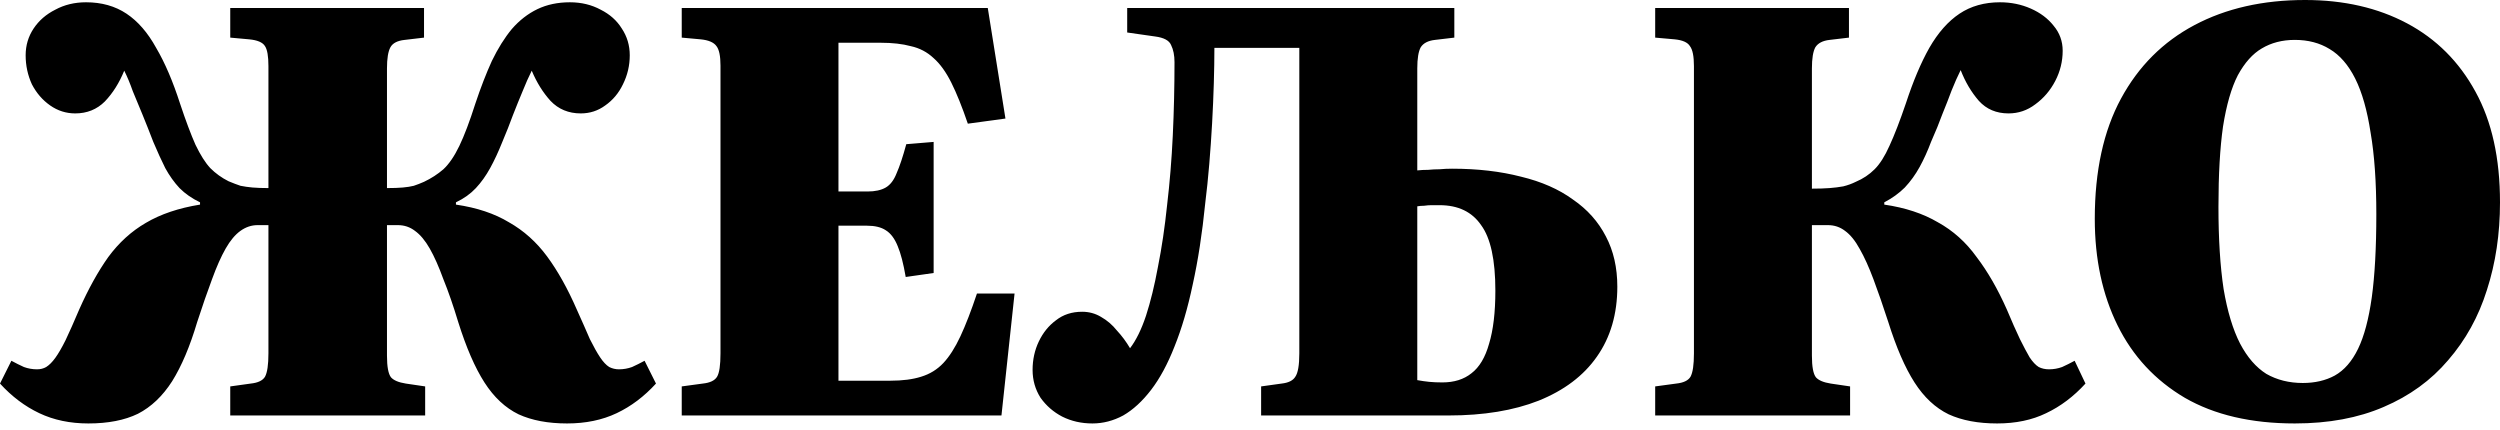 <?xml version="1.0" encoding="utf-8"?>
<svg xmlns="http://www.w3.org/2000/svg" fill="none" height="100%" overflow="visible" preserveAspectRatio="none" style="display: block;" viewBox="0 0 343 59" width="100%">
<path d="M78.193 0.313C79.757 0.314 81.164 0.653 82.415 1.33C83.666 1.956 84.631 2.815 85.309 3.91C86.038 5.005 86.403 6.23 86.403 7.585C86.403 8.992 86.09 10.322 85.465 11.573C84.891 12.772 84.083 13.736 83.041 14.466C82.051 15.196 80.93 15.56 79.679 15.56C78.011 15.56 76.629 14.988 75.534 13.841C74.492 12.694 73.632 11.312 72.954 9.696C72.537 10.53 72.12 11.469 71.703 12.512C71.286 13.502 70.843 14.597 70.374 15.796C69.957 16.943 69.461 18.194 68.888 19.549C68.366 20.852 67.82 22.025 67.246 23.067C66.673 24.11 66.021 25.023 65.291 25.805C64.561 26.586 63.649 27.238 62.555 27.759V28.072C65.422 28.489 67.845 29.297 69.826 30.496C71.859 31.643 73.606 33.207 75.065 35.188C76.525 37.168 77.88 39.592 79.131 42.459C79.861 44.075 80.46 45.431 80.93 46.525C81.451 47.568 81.92 48.402 82.337 49.027C82.754 49.653 83.171 50.096 83.588 50.356C84.005 50.565 84.449 50.67 84.918 50.67C85.543 50.67 86.142 50.565 86.716 50.356C87.289 50.096 87.863 49.81 88.436 49.497L90 52.624C88.384 54.396 86.585 55.752 84.605 56.69C82.624 57.629 80.356 58.098 77.802 58.098C75.195 58.098 72.98 57.681 71.155 56.847C69.331 55.961 67.767 54.501 66.464 52.468C65.161 50.435 63.962 47.672 62.867 44.18C62.19 41.938 61.512 39.983 60.834 38.315C60.209 36.595 59.584 35.187 58.958 34.093C58.333 32.998 57.654 32.19 56.925 31.669C56.247 31.148 55.465 30.887 54.579 30.887H53.093V48.793C53.093 50.305 53.276 51.295 53.641 51.765C54.006 52.181 54.684 52.468 55.674 52.624L58.332 53.016V57.003H31.59V53.016L34.405 52.624C35.395 52.52 36.047 52.207 36.359 51.687C36.672 51.113 36.829 50.044 36.829 48.48V30.887H35.343C34.509 30.887 33.727 31.148 32.997 31.669C32.267 32.19 31.59 32.998 30.965 34.093C30.339 35.188 29.713 36.595 29.088 38.315C28.462 39.983 27.785 41.938 27.055 44.18C26.064 47.516 24.917 50.226 23.614 52.312C22.311 54.344 20.747 55.83 18.923 56.769C17.098 57.655 14.831 58.098 12.12 58.098C9.618 58.098 7.376 57.629 5.396 56.69C3.415 55.752 1.616 54.396 0 52.624L1.563 49.497C2.137 49.81 2.711 50.096 3.284 50.356C3.858 50.565 4.457 50.67 5.083 50.67C5.552 50.67 5.969 50.565 6.334 50.356C6.751 50.096 7.168 49.679 7.585 49.105C8.002 48.532 8.471 47.724 8.992 46.682C9.513 45.587 10.139 44.179 10.869 42.459C12.12 39.644 13.449 37.246 14.856 35.266C16.316 33.285 18.037 31.721 20.018 30.574C22.05 29.375 24.526 28.541 27.445 28.072V27.759C26.351 27.238 25.413 26.586 24.631 25.805C23.901 25.023 23.249 24.11 22.676 23.067C22.154 22.025 21.608 20.826 21.034 19.471C20.513 18.115 20.017 16.864 19.548 15.718C19.079 14.571 18.636 13.502 18.219 12.512C17.854 11.469 17.463 10.53 17.046 9.696C16.368 11.364 15.482 12.772 14.388 13.919C13.293 15.014 11.937 15.56 10.321 15.56C9.07 15.56 7.923 15.196 6.881 14.466C5.838 13.736 5.004 12.772 4.379 11.573C3.805 10.322 3.519 8.992 3.519 7.585C3.519 6.23 3.884 5.005 4.613 3.91C5.343 2.815 6.334 1.956 7.585 1.33C8.836 0.652 10.244 0.313 11.808 0.313C13.944 0.314 15.795 0.835 17.358 1.877C18.922 2.919 20.278 4.483 21.425 6.568C22.624 8.601 23.719 11.156 24.709 14.231C25.491 16.577 26.195 18.454 26.82 19.861C27.498 21.269 28.176 22.338 28.854 23.067C29.583 23.797 30.417 24.397 31.355 24.866C31.981 25.127 32.528 25.335 32.997 25.491C33.518 25.596 34.066 25.674 34.64 25.726C35.265 25.778 35.995 25.805 36.829 25.805V9.071C36.829 7.716 36.672 6.803 36.359 6.334C36.047 5.813 35.316 5.5 34.17 5.396L31.59 5.161V1.096H58.176V5.161L55.517 5.475C54.527 5.579 53.875 5.917 53.562 6.49C53.25 7.064 53.093 8.028 53.093 9.384V25.805C53.979 25.805 54.709 25.778 55.282 25.726C55.856 25.674 56.352 25.596 56.769 25.491C57.238 25.335 57.707 25.153 58.176 24.944C59.166 24.475 60.052 23.901 60.834 23.224C61.616 22.494 62.346 21.425 63.023 20.018C63.701 18.61 64.431 16.681 65.213 14.231C65.943 12.042 66.699 10.087 67.481 8.367C68.314 6.647 69.227 5.187 70.218 3.988C71.26 2.789 72.433 1.877 73.736 1.252C75.04 0.626 76.525 0.313 78.193 0.313ZM199.534 5.161L196.876 5.475C195.938 5.579 195.286 5.917 194.921 6.49C194.608 7.064 194.451 8.028 194.451 9.384V23.38C194.92 23.328 195.416 23.302 195.938 23.302C196.459 23.25 196.98 23.224 197.501 23.224C198.074 23.172 198.648 23.145 199.222 23.145C202.714 23.145 205.868 23.511 208.683 24.24C211.497 24.918 213.869 25.961 215.798 27.368C217.779 28.723 219.29 30.417 220.333 32.45C221.376 34.431 221.897 36.726 221.897 39.332C221.897 43.085 220.959 46.291 219.082 48.949C217.258 51.556 214.599 53.562 211.106 54.97C207.666 56.325 203.548 57.003 198.752 57.003H173.026V53.016L175.842 52.624C176.78 52.52 177.405 52.207 177.718 51.687C178.083 51.165 178.266 50.096 178.266 48.48V6.568H166.615C166.615 8.028 166.588 9.645 166.536 11.417C166.484 13.189 166.406 15.014 166.302 16.891C166.198 18.767 166.068 20.644 165.911 22.52C165.755 24.397 165.572 26.169 165.363 27.837C164.946 32.007 164.373 35.734 163.644 39.019C162.966 42.251 162.132 45.092 161.142 47.542C160.203 49.94 159.134 51.921 157.936 53.484C156.737 55.048 155.459 56.221 154.104 57.003C152.748 57.733 151.341 58.098 149.882 58.098C148.37 58.098 146.988 57.785 145.737 57.159C144.538 56.534 143.548 55.674 142.766 54.579C142.036 53.432 141.671 52.155 141.671 50.748C141.671 49.341 141.958 48.037 142.531 46.838C143.105 45.639 143.887 44.675 144.877 43.945C145.867 43.163 147.066 42.773 148.474 42.773C149.412 42.773 150.273 43.006 151.055 43.476C151.889 43.945 152.619 44.571 153.244 45.352C153.922 46.082 154.521 46.89 155.042 47.776C155.876 46.682 156.606 45.196 157.231 43.319C157.857 41.391 158.405 39.149 158.874 36.595C159.395 33.988 159.812 31.174 160.125 28.15C160.49 25.075 160.75 21.894 160.906 18.61C161.063 15.274 161.142 11.912 161.142 8.523C161.142 7.585 160.985 6.803 160.672 6.178C160.411 5.552 159.681 5.161 158.482 5.005L154.651 4.458V1.096H199.534V5.161ZM274.397 0.313C275.909 0.313 277.317 0.6 278.62 1.174C279.923 1.747 280.966 2.529 281.748 3.52C282.582 4.51 282.999 5.657 282.999 6.96C282.999 8.419 282.66 9.801 281.982 11.104C281.305 12.407 280.393 13.476 279.246 14.31C278.151 15.144 276.926 15.56 275.57 15.56C273.902 15.56 272.547 14.988 271.505 13.841C270.462 12.642 269.628 11.234 269.003 9.618C268.586 10.452 268.169 11.391 267.752 12.434C267.387 13.424 266.969 14.493 266.5 15.64C266.083 16.786 265.562 18.064 264.937 19.471C264.467 20.722 263.946 21.869 263.373 22.911C262.8 23.954 262.122 24.892 261.34 25.726C260.558 26.508 259.619 27.185 258.524 27.759V28.072C261.391 28.489 263.842 29.297 265.875 30.496C267.96 31.643 269.733 33.233 271.192 35.266C272.704 37.246 274.085 39.644 275.336 42.459C276.014 44.075 276.613 45.431 277.135 46.525C277.656 47.568 278.099 48.402 278.464 49.027C278.881 49.653 279.298 50.096 279.715 50.356C280.132 50.565 280.601 50.67 281.122 50.67C281.748 50.67 282.347 50.565 282.921 50.356C283.494 50.096 284.068 49.81 284.642 49.497L286.127 52.624C284.511 54.396 282.712 55.752 280.731 56.69C278.803 57.629 276.561 58.098 274.007 58.098C271.4 58.098 269.185 57.681 267.36 56.847C265.536 55.961 263.972 54.501 262.669 52.468C261.366 50.435 260.167 47.672 259.072 44.18C258.343 41.938 257.665 39.983 257.039 38.315C256.414 36.647 255.788 35.266 255.162 34.171C254.537 33.024 253.859 32.19 253.13 31.669C252.452 31.148 251.669 30.887 250.783 30.887H248.594V48.793C248.594 50.305 248.777 51.295 249.142 51.765C249.507 52.181 250.185 52.468 251.175 52.624L253.833 53.016V57.003H227.091V53.016L229.984 52.624C230.975 52.52 231.627 52.208 231.939 51.687C232.252 51.113 232.408 50.044 232.408 48.48V9.071C232.408 7.716 232.226 6.803 231.861 6.334C231.549 5.813 230.845 5.5 229.75 5.396L227.091 5.161V1.096H253.677V5.161L251.019 5.475C250.08 5.579 249.428 5.917 249.063 6.49C248.751 7.064 248.594 8.028 248.594 9.384V25.883C249.532 25.883 250.341 25.857 251.019 25.805C251.696 25.753 252.321 25.674 252.895 25.569C253.52 25.413 254.094 25.205 254.615 24.944C255.606 24.527 256.466 23.953 257.195 23.224C257.925 22.494 258.603 21.425 259.229 20.018C259.906 18.558 260.662 16.603 261.496 14.153C262.487 11.13 263.555 8.601 264.702 6.568C265.901 4.484 267.282 2.919 268.846 1.877C270.409 0.834 272.26 0.314 274.397 0.313ZM316.258 0C321.575 5.44548e-06 326.24 1.069 330.254 3.206C334.268 5.343 337.396 8.471 339.638 12.589C341.879 16.655 343 21.712 343 27.759C343 32.085 342.4 36.099 341.201 39.8C340.054 43.449 338.282 46.655 335.884 49.418C333.538 52.181 330.593 54.318 327.049 55.83C323.556 57.342 319.49 58.098 314.851 58.098C308.856 58.098 303.825 56.924 299.759 54.578C295.693 52.18 292.617 48.871 290.532 44.648C288.447 40.426 287.404 35.552 287.404 30.026C287.404 23.458 288.603 17.958 291.001 13.527C293.399 9.097 296.761 5.734 301.088 3.44C305.415 1.147 310.472 0 316.258 0ZM137.947 16.265L132.787 16.969C132.005 14.675 131.249 12.798 130.52 11.339C129.79 9.879 128.981 8.758 128.095 7.977C127.209 7.143 126.167 6.595 124.968 6.334C123.821 6.021 122.439 5.865 120.823 5.865H115.037V26.273H119.024C120.067 26.273 120.902 26.09 121.527 25.726C122.153 25.361 122.648 24.709 123.013 23.771C123.43 22.833 123.873 21.503 124.342 19.783L128.095 19.471V37.455L124.264 38.002C123.951 36.178 123.586 34.771 123.169 33.78C122.752 32.738 122.205 32.008 121.527 31.591C120.902 31.174 120.041 30.965 118.946 30.965H115.037V52.233H122.152C123.82 52.233 125.228 52.051 126.375 51.687C127.574 51.322 128.591 50.696 129.425 49.81C130.259 48.923 131.041 47.698 131.771 46.135C132.5 44.571 133.256 42.615 134.038 40.27H139.198L137.4 57.003H93.534V53.016L96.427 52.624C97.417 52.52 98.069 52.208 98.382 51.687C98.695 51.165 98.851 50.096 98.851 48.48V8.993C98.851 7.69 98.669 6.803 98.304 6.334C97.939 5.813 97.209 5.5 96.114 5.396L93.534 5.161V1.096H135.523L137.947 16.265ZM314.851 5.474C313.13 5.474 311.619 5.865 310.315 6.646C309.064 7.376 307.97 8.601 307.031 10.321C306.145 12.041 305.467 14.387 304.998 17.358C304.581 20.278 304.372 23.953 304.372 28.384C304.372 32.763 304.607 36.516 305.076 39.644C305.597 42.719 306.353 45.222 307.344 47.15C308.334 49.027 309.533 50.409 310.94 51.295C312.4 52.129 314.069 52.546 315.945 52.546C317.613 52.546 319.073 52.207 320.324 51.529C321.627 50.8 322.695 49.574 323.529 47.853C324.363 46.133 324.989 43.788 325.406 40.816C325.823 37.793 326.032 33.988 326.032 29.4C326.032 24.97 325.771 21.242 325.25 18.219C324.781 15.143 324.077 12.668 323.139 10.791C322.2 8.914 321.028 7.559 319.62 6.725C318.265 5.891 316.675 5.474 314.851 5.474ZM196.406 28.15C196.094 28.15 195.755 28.176 195.39 28.229C195.077 28.229 194.764 28.255 194.451 28.307V52.155C195.025 52.26 195.572 52.337 196.094 52.39C196.615 52.442 197.214 52.468 197.892 52.468C199.508 52.468 200.837 52.051 201.88 51.217C202.974 50.383 203.782 49.028 204.304 47.151C204.877 45.275 205.164 42.85 205.164 39.879C205.164 35.657 204.512 32.659 203.209 30.887C201.958 29.062 200.055 28.15 197.501 28.15H196.406Z" fill="black" id="Union"/>
</svg>
